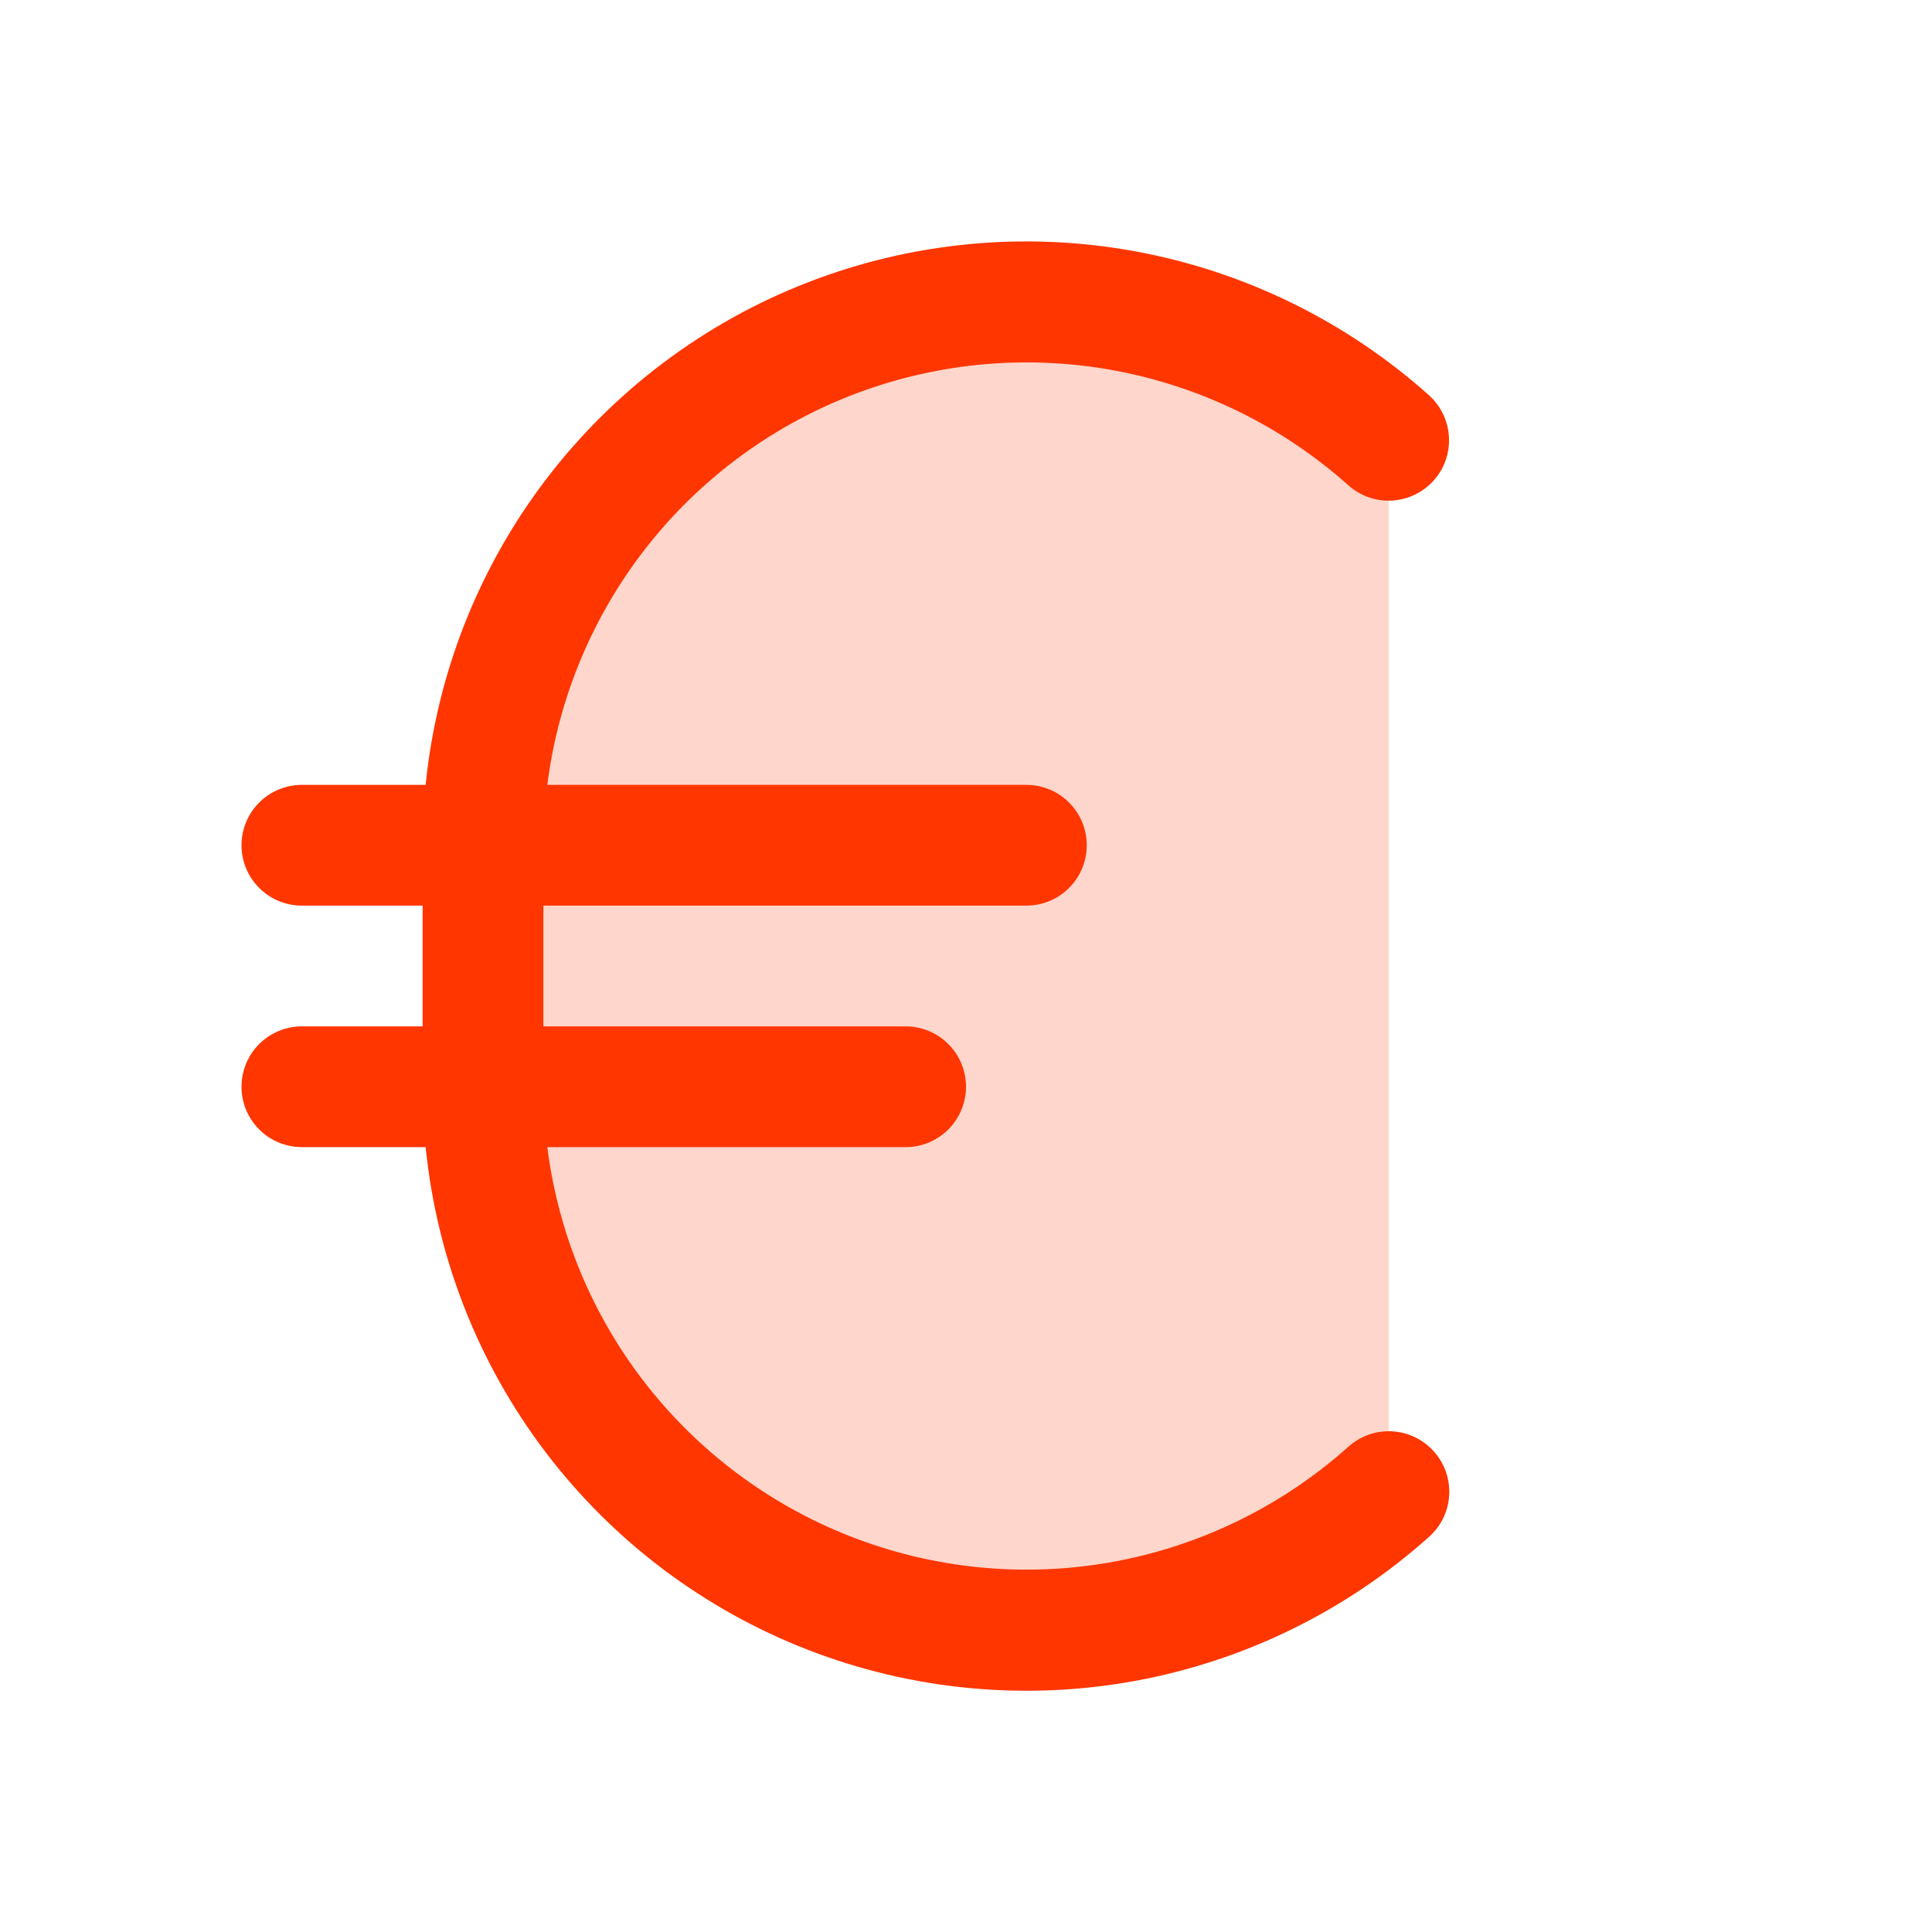 <?xml version="1.0" encoding="UTF-8"?>
<svg xmlns="http://www.w3.org/2000/svg" width="32" height="32" viewBox="0 0 32 32" fill="none">
  <g id="CurrencyEur">
    <path id="Vector" opacity="0.2" d="M23 7.291V24.708C21.705 25.867 20.102 26.625 18.386 26.893C16.669 27.16 14.912 26.925 13.325 26.216C11.739 25.506 10.393 24.353 9.448 22.895C8.503 21.437 8 19.737 8 18V14C8 12.262 8.503 10.562 9.448 9.104C10.393 7.646 11.739 6.493 13.325 5.783C14.912 5.074 16.669 4.839 18.386 5.106C20.102 5.374 21.705 6.133 23 7.291Z" fill="#FF3600"></path>
    <path id="Vector_2" d="M23.75 24.041C23.838 24.139 23.905 24.253 23.948 24.377C23.992 24.501 24.011 24.633 24.003 24.764C23.996 24.895 23.963 25.023 23.906 25.142C23.849 25.26 23.769 25.366 23.671 25.454C22.296 26.685 20.607 27.512 18.79 27.843C16.974 28.173 15.102 27.994 13.381 27.326C11.66 26.658 10.157 25.526 9.04 24.057C7.923 22.587 7.234 20.837 7.05 19H5C4.735 19 4.48 18.895 4.293 18.707C4.105 18.52 4 18.265 4 18C4 17.735 4.105 17.48 4.293 17.293C4.48 17.105 4.735 17 5 17H7V15H5C4.735 15 4.48 14.895 4.293 14.707C4.105 14.52 4 14.265 4 14C4 13.735 4.105 13.48 4.293 13.293C4.48 13.105 4.735 13 5 13H7.05C7.234 11.164 7.923 9.414 9.04 7.945C10.158 6.477 11.659 5.345 13.38 4.677C15.1 4.009 16.972 3.83 18.787 4.16C20.603 4.49 22.292 5.316 23.668 6.546C23.865 6.723 23.985 6.972 23.999 7.237C24.014 7.502 23.923 7.762 23.746 7.959C23.569 8.157 23.32 8.276 23.055 8.291C22.79 8.306 22.53 8.215 22.332 8.037C21.245 7.066 19.912 6.41 18.479 6.14C17.045 5.871 15.565 5.999 14.199 6.51C12.833 7.021 11.633 7.896 10.728 9.039C9.823 10.183 9.248 11.553 9.065 13H17C17.265 13 17.52 13.105 17.707 13.293C17.895 13.48 18 13.735 18 14C18 14.265 17.895 14.52 17.707 14.707C17.52 14.895 17.265 15 17 15H9V17H15C15.265 17 15.52 17.105 15.707 17.293C15.895 17.48 16 17.735 16 18C16 18.265 15.895 18.52 15.707 18.707C15.52 18.895 15.265 19 15 19H9.065C9.248 20.447 9.822 21.817 10.727 22.961C11.632 24.105 12.833 24.98 14.199 25.491C15.565 26.002 17.045 26.13 18.479 25.861C19.912 25.592 21.245 24.936 22.332 23.964C22.43 23.875 22.545 23.807 22.669 23.763C22.794 23.719 22.926 23.7 23.057 23.707C23.189 23.715 23.318 23.748 23.437 23.805C23.556 23.862 23.662 23.943 23.75 24.041Z" fill="#FF3600"></path>
  </g>
</svg>
